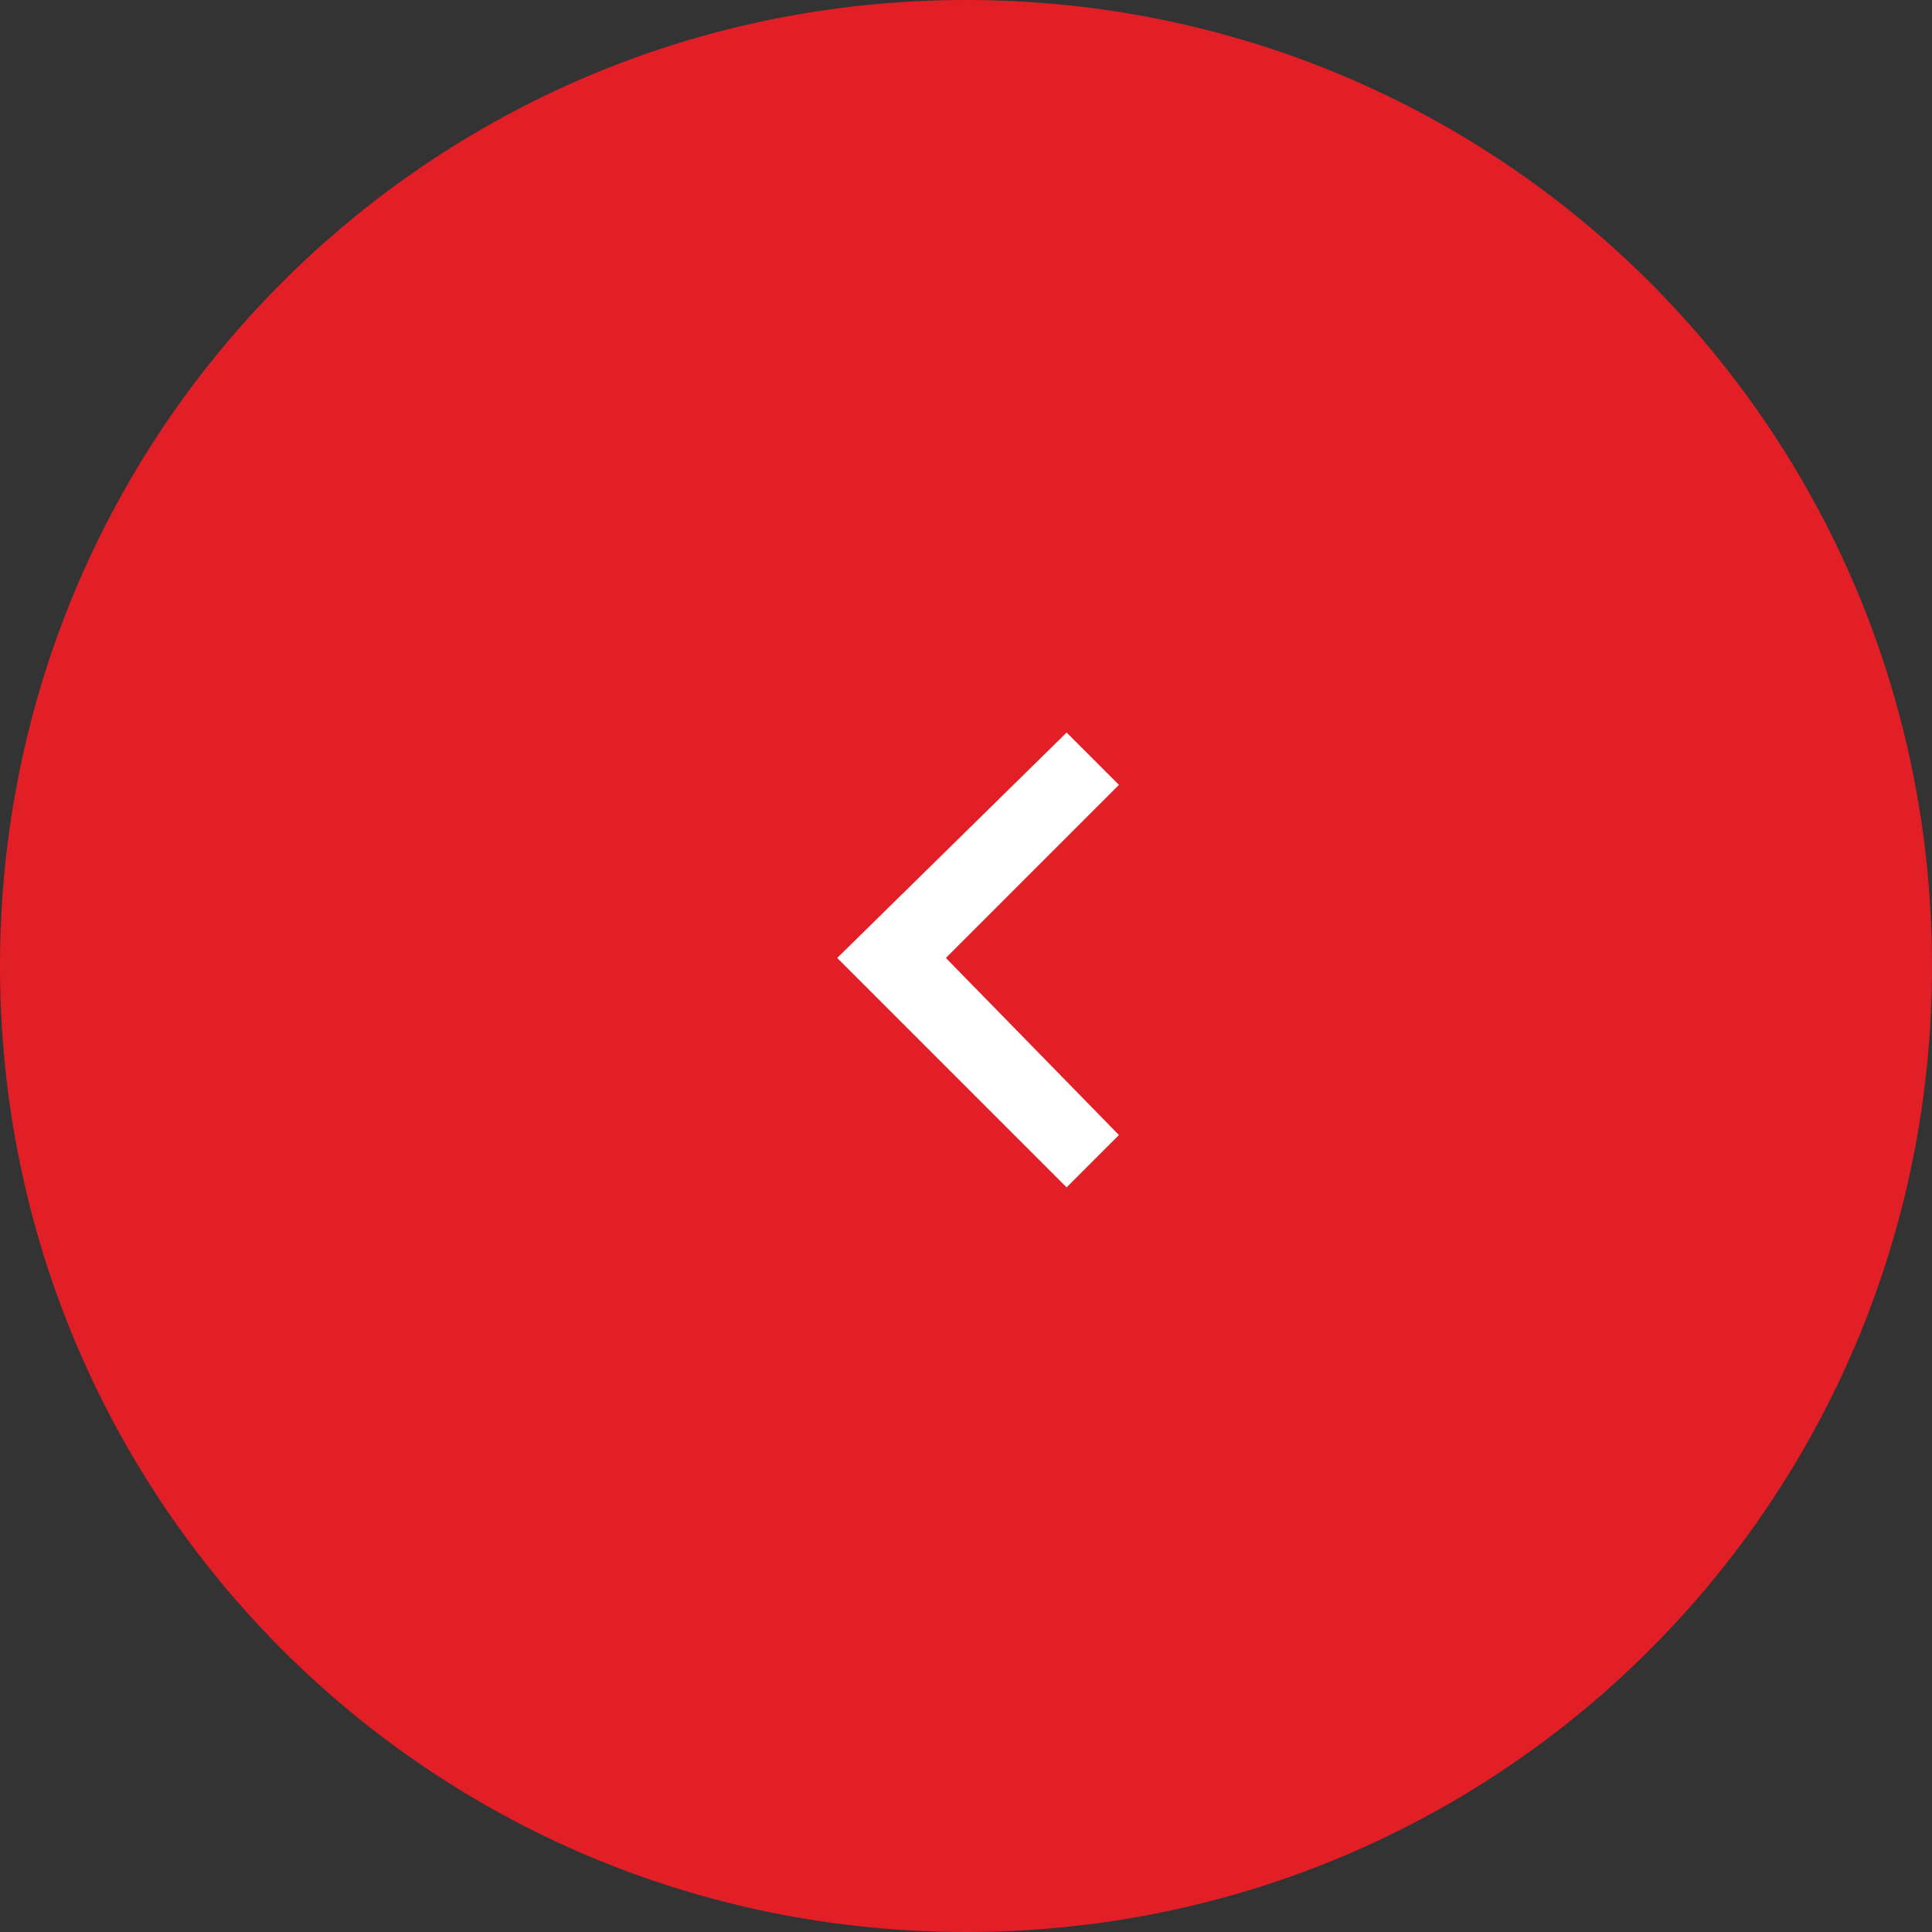 <svg version="1.2" xmlns="http://www.w3.org/2000/svg" viewBox="0 0 48 48" width="48" height="48">
	<rect x="0" y="0" width="48" height="48" fill="#333333" stroke="none"/>
	<title>next-1-svg</title>
	<style>
		.s0 { fill: #e21f26 } 
		.s1 { fill: none } 
		.s2 { fill: #ffffff } 
	</style>
	<g id="Group 5328">
		<path id="Ellipse 904" class="s0" d="m24 48c-13.3 0-24-10.7-24-24 0-13.3 10.7-24 24-24 13.3 0 24 10.7 24 24 0 13.3-10.7 24-24 24z"/>
		<g id="keyboard_arrow_right-24px (1)">
			<path id="Path 18449" class="s1" d="m12.7 12.5h22.7v22.6h-22.7z"/>
			<path id="Path 18450" class="s2" d="m27.8 19.5l-4.3 4.3 4.3 4.4-1.3 1.3-5.7-5.7 5.7-5.6z"/>
		</g>
	</g>
</svg>